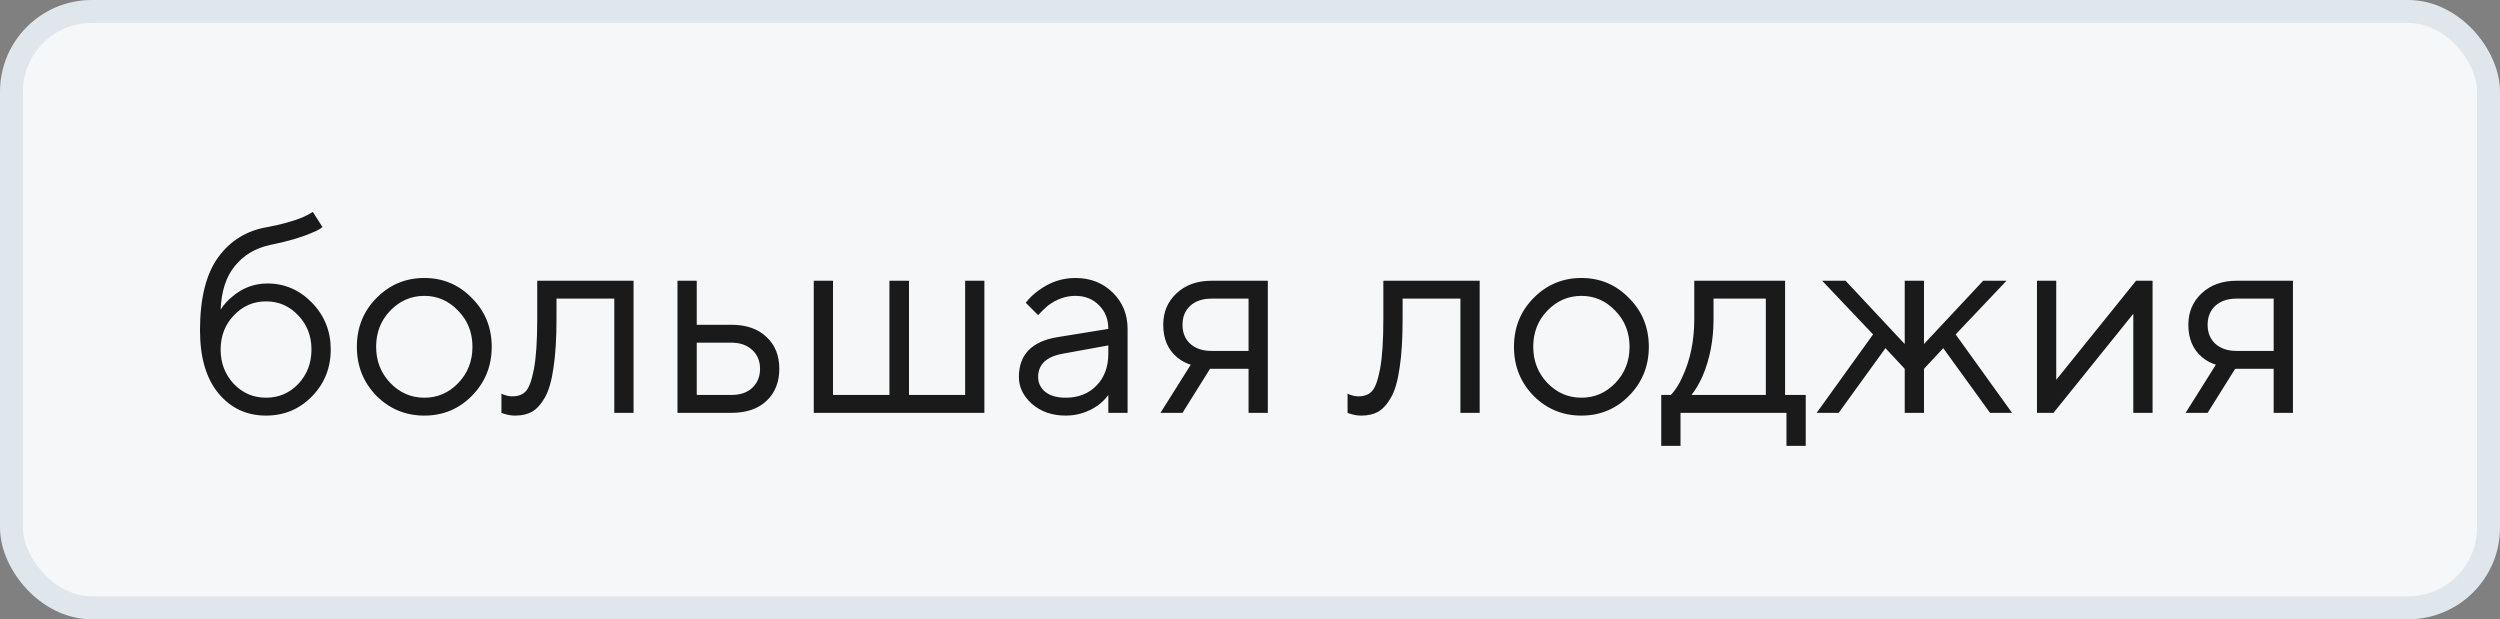 <?xml version="1.0" encoding="UTF-8"?> <svg xmlns="http://www.w3.org/2000/svg" width="109" height="27" viewBox="0 0 109 27" fill="none"><rect x="0" y="0" width="109" height="27" fill="#808080" stroke="none"/> <rect x="0.5" y="0.5" width="108" height="26" rx="3.5" fill="#F5F7F9"></rect> <rect x="0.5" y="0.5" width="108" height="26" rx="3.5" stroke="#DFE6EC"></rect> <path d="M13.64 9.24L14.06 9.9C13.956 9.988 13.8 10.072 13.592 10.152C13.136 10.352 12.532 10.528 11.78 10.68C11.14 10.816 10.628 11.12 10.244 11.592C9.86 12.056 9.652 12.692 9.62 13.5C9.756 13.284 9.924 13.096 10.124 12.936C10.572 12.552 11.084 12.36 11.66 12.36C12.412 12.36 13.06 12.64 13.604 13.2C14.148 13.76 14.42 14.44 14.42 15.24C14.42 16.048 14.144 16.732 13.592 17.292C13.048 17.844 12.384 18.12 11.6 18.12C10.752 18.12 10.06 17.796 9.524 17.148C8.988 16.5 8.72 15.584 8.72 14.4C8.72 13.008 8.984 11.948 9.512 11.22C10.04 10.492 10.756 10.052 11.66 9.9C12.26 9.788 12.768 9.648 13.184 9.48C13.408 9.376 13.56 9.296 13.64 9.24ZM10.196 16.74C10.58 17.14 11.048 17.34 11.6 17.34C12.152 17.34 12.62 17.14 13.004 16.74C13.388 16.332 13.58 15.832 13.58 15.24C13.58 14.648 13.388 14.152 13.004 13.752C12.62 13.344 12.152 13.14 11.6 13.14C11.048 13.14 10.58 13.344 10.196 13.752C9.812 14.152 9.62 14.648 9.62 15.24C9.62 15.832 9.812 16.332 10.196 16.74ZM20.576 17.256C20.008 17.832 19.316 18.12 18.5 18.12C17.683 18.12 16.988 17.832 16.412 17.256C15.844 16.672 15.559 15.96 15.559 15.12C15.559 14.28 15.844 13.572 16.412 12.996C16.988 12.412 17.683 12.12 18.5 12.12C19.316 12.12 20.008 12.412 20.576 12.996C21.151 13.572 21.439 14.28 21.439 15.12C21.439 15.96 21.151 16.672 20.576 17.256ZM17.012 16.692C17.427 17.124 17.924 17.34 18.5 17.34C19.076 17.34 19.567 17.128 19.976 16.704C20.392 16.272 20.599 15.744 20.599 15.12C20.599 14.496 20.392 13.972 19.976 13.548C19.567 13.116 19.076 12.9 18.5 12.9C17.924 12.9 17.427 13.116 17.012 13.548C16.604 13.972 16.399 14.496 16.399 15.12C16.399 15.736 16.604 16.26 17.012 16.692ZM21.863 18V17.16C21.911 17.192 21.959 17.212 22.007 17.22C22.111 17.26 22.223 17.28 22.343 17.28C22.591 17.28 22.783 17.208 22.919 17.064C23.063 16.92 23.183 16.596 23.279 16.092C23.375 15.58 23.423 14.856 23.423 13.92V12.24H27.623V18H26.783V13.02H24.263V13.92C24.263 14.768 24.219 15.476 24.131 16.044C24.051 16.604 23.927 17.032 23.759 17.328C23.591 17.624 23.403 17.832 23.195 17.952C22.995 18.064 22.751 18.12 22.463 18.12C22.319 18.12 22.179 18.1 22.043 18.06C22.003 18.052 21.943 18.032 21.863 18ZM29.538 18V12.24H30.378V14.16H31.878C32.534 14.16 33.046 14.336 33.414 14.688C33.79 15.032 33.978 15.496 33.978 16.08C33.978 16.664 33.79 17.132 33.414 17.484C33.046 17.828 32.538 18 31.89 18H29.538ZM30.378 17.22H31.89C32.274 17.22 32.578 17.116 32.802 16.908C33.026 16.692 33.138 16.416 33.138 16.08C33.138 15.736 33.022 15.46 32.79 15.252C32.566 15.044 32.262 14.94 31.878 14.94H30.378V17.22ZM35.48 18V12.24H36.319V17.22H38.779V12.24H39.632V17.22H42.08V12.24H42.919V18H35.48ZM48.323 18V17.22C48.203 17.388 48.051 17.54 47.867 17.676C47.443 17.972 46.975 18.12 46.463 18.12C45.879 18.12 45.391 17.952 44.999 17.616C44.615 17.272 44.423 16.88 44.423 16.44C44.423 15.464 44.983 14.884 46.103 14.7L48.323 14.34C48.323 13.916 48.187 13.572 47.915 13.308C47.651 13.036 47.307 12.9 46.883 12.9C46.467 12.9 46.071 13.04 45.695 13.32C45.519 13.472 45.375 13.612 45.263 13.74L44.723 13.2C44.875 13 45.063 12.82 45.287 12.66C45.775 12.3 46.307 12.12 46.883 12.12C47.539 12.12 48.083 12.332 48.515 12.756C48.947 13.18 49.163 13.708 49.163 14.34V18H48.323ZM48.323 15.42V15.06L46.343 15.42C45.623 15.548 45.263 15.888 45.263 16.44C45.263 16.696 45.367 16.912 45.575 17.088C45.791 17.256 46.087 17.34 46.463 17.34C47.015 17.34 47.463 17.164 47.807 16.812C48.151 16.46 48.323 15.996 48.323 15.42ZM50.597 18L51.917 15.9C51.701 15.836 51.501 15.728 51.317 15.576C50.917 15.24 50.717 14.768 50.717 14.16C50.717 13.608 50.909 13.152 51.293 12.792C51.685 12.424 52.193 12.24 52.817 12.24H55.277V18H54.437V16.08H52.757L51.557 18H50.597ZM52.817 15.3H54.437V13.02H52.817C52.433 13.02 52.125 13.124 51.893 13.332C51.669 13.54 51.557 13.816 51.557 14.16C51.557 14.504 51.669 14.78 51.893 14.988C52.125 15.196 52.433 15.3 52.817 15.3ZM58.754 18V17.16C58.802 17.192 58.85 17.212 58.898 17.22C59.002 17.26 59.114 17.28 59.234 17.28C59.482 17.28 59.674 17.208 59.81 17.064C59.954 16.92 60.074 16.596 60.17 16.092C60.266 15.58 60.314 14.856 60.314 13.92V12.24H64.514V18H63.674V13.02H61.154V13.92C61.154 14.768 61.11 15.476 61.022 16.044C60.942 16.604 60.818 17.032 60.65 17.328C60.482 17.624 60.294 17.832 60.086 17.952C59.886 18.064 59.642 18.12 59.354 18.12C59.21 18.12 59.07 18.1 58.934 18.06C58.894 18.052 58.834 18.032 58.754 18ZM71.025 17.256C70.457 17.832 69.765 18.12 68.949 18.12C68.133 18.12 67.437 17.832 66.861 17.256C66.293 16.672 66.009 15.96 66.009 15.12C66.009 14.28 66.293 13.572 66.861 12.996C67.437 12.412 68.133 12.12 68.949 12.12C69.765 12.12 70.457 12.412 71.025 12.996C71.601 13.572 71.889 14.28 71.889 15.12C71.889 15.96 71.601 16.672 71.025 17.256ZM67.461 16.692C67.877 17.124 68.373 17.34 68.949 17.34C69.525 17.34 70.017 17.128 70.425 16.704C70.841 16.272 71.049 15.744 71.049 15.12C71.049 14.496 70.841 13.972 70.425 13.548C70.017 13.116 69.525 12.9 68.949 12.9C68.373 12.9 67.877 13.116 67.461 13.548C67.053 13.972 66.849 14.496 66.849 15.12C66.849 15.736 67.053 16.26 67.461 16.692ZM72.43 19.44V17.22H72.85C73.042 17.02 73.21 16.756 73.354 16.428C73.698 15.692 73.87 14.856 73.87 13.92V12.24H77.83V17.22H78.73V19.44H77.89V18H73.27V19.44H72.43ZM73.75 17.22H76.99V13.02H74.71V13.92C74.71 14.824 74.55 15.652 74.23 16.404C74.086 16.724 73.926 16.996 73.75 17.22ZM79.206 18L81.666 14.58L79.446 12.24H80.466L83.046 15V12.24H83.886V15L86.466 12.24H87.486L85.266 14.58L87.726 18H86.766L84.726 15.18L83.886 16.08V18H83.046V16.08L82.206 15.18L80.166 18H79.206ZM88.812 18V12.24H89.652V16.56L93.132 12.24H93.852V18H93.012V13.68L89.532 18H88.812ZM95.293 18L96.612 15.9C96.397 15.836 96.197 15.728 96.013 15.576C95.612 15.24 95.412 14.768 95.412 14.16C95.412 13.608 95.605 13.152 95.989 12.792C96.38 12.424 96.888 12.24 97.513 12.24H99.972V18H99.132V16.08H97.453L96.252 18H95.293ZM97.513 15.3H99.132V13.02H97.513C97.129 13.02 96.82 13.124 96.588 13.332C96.365 13.54 96.252 13.816 96.252 14.16C96.252 14.504 96.365 14.78 96.588 14.988C96.82 15.196 97.129 15.3 97.513 15.3Z" fill="#1A1A1A"></path> </svg> 